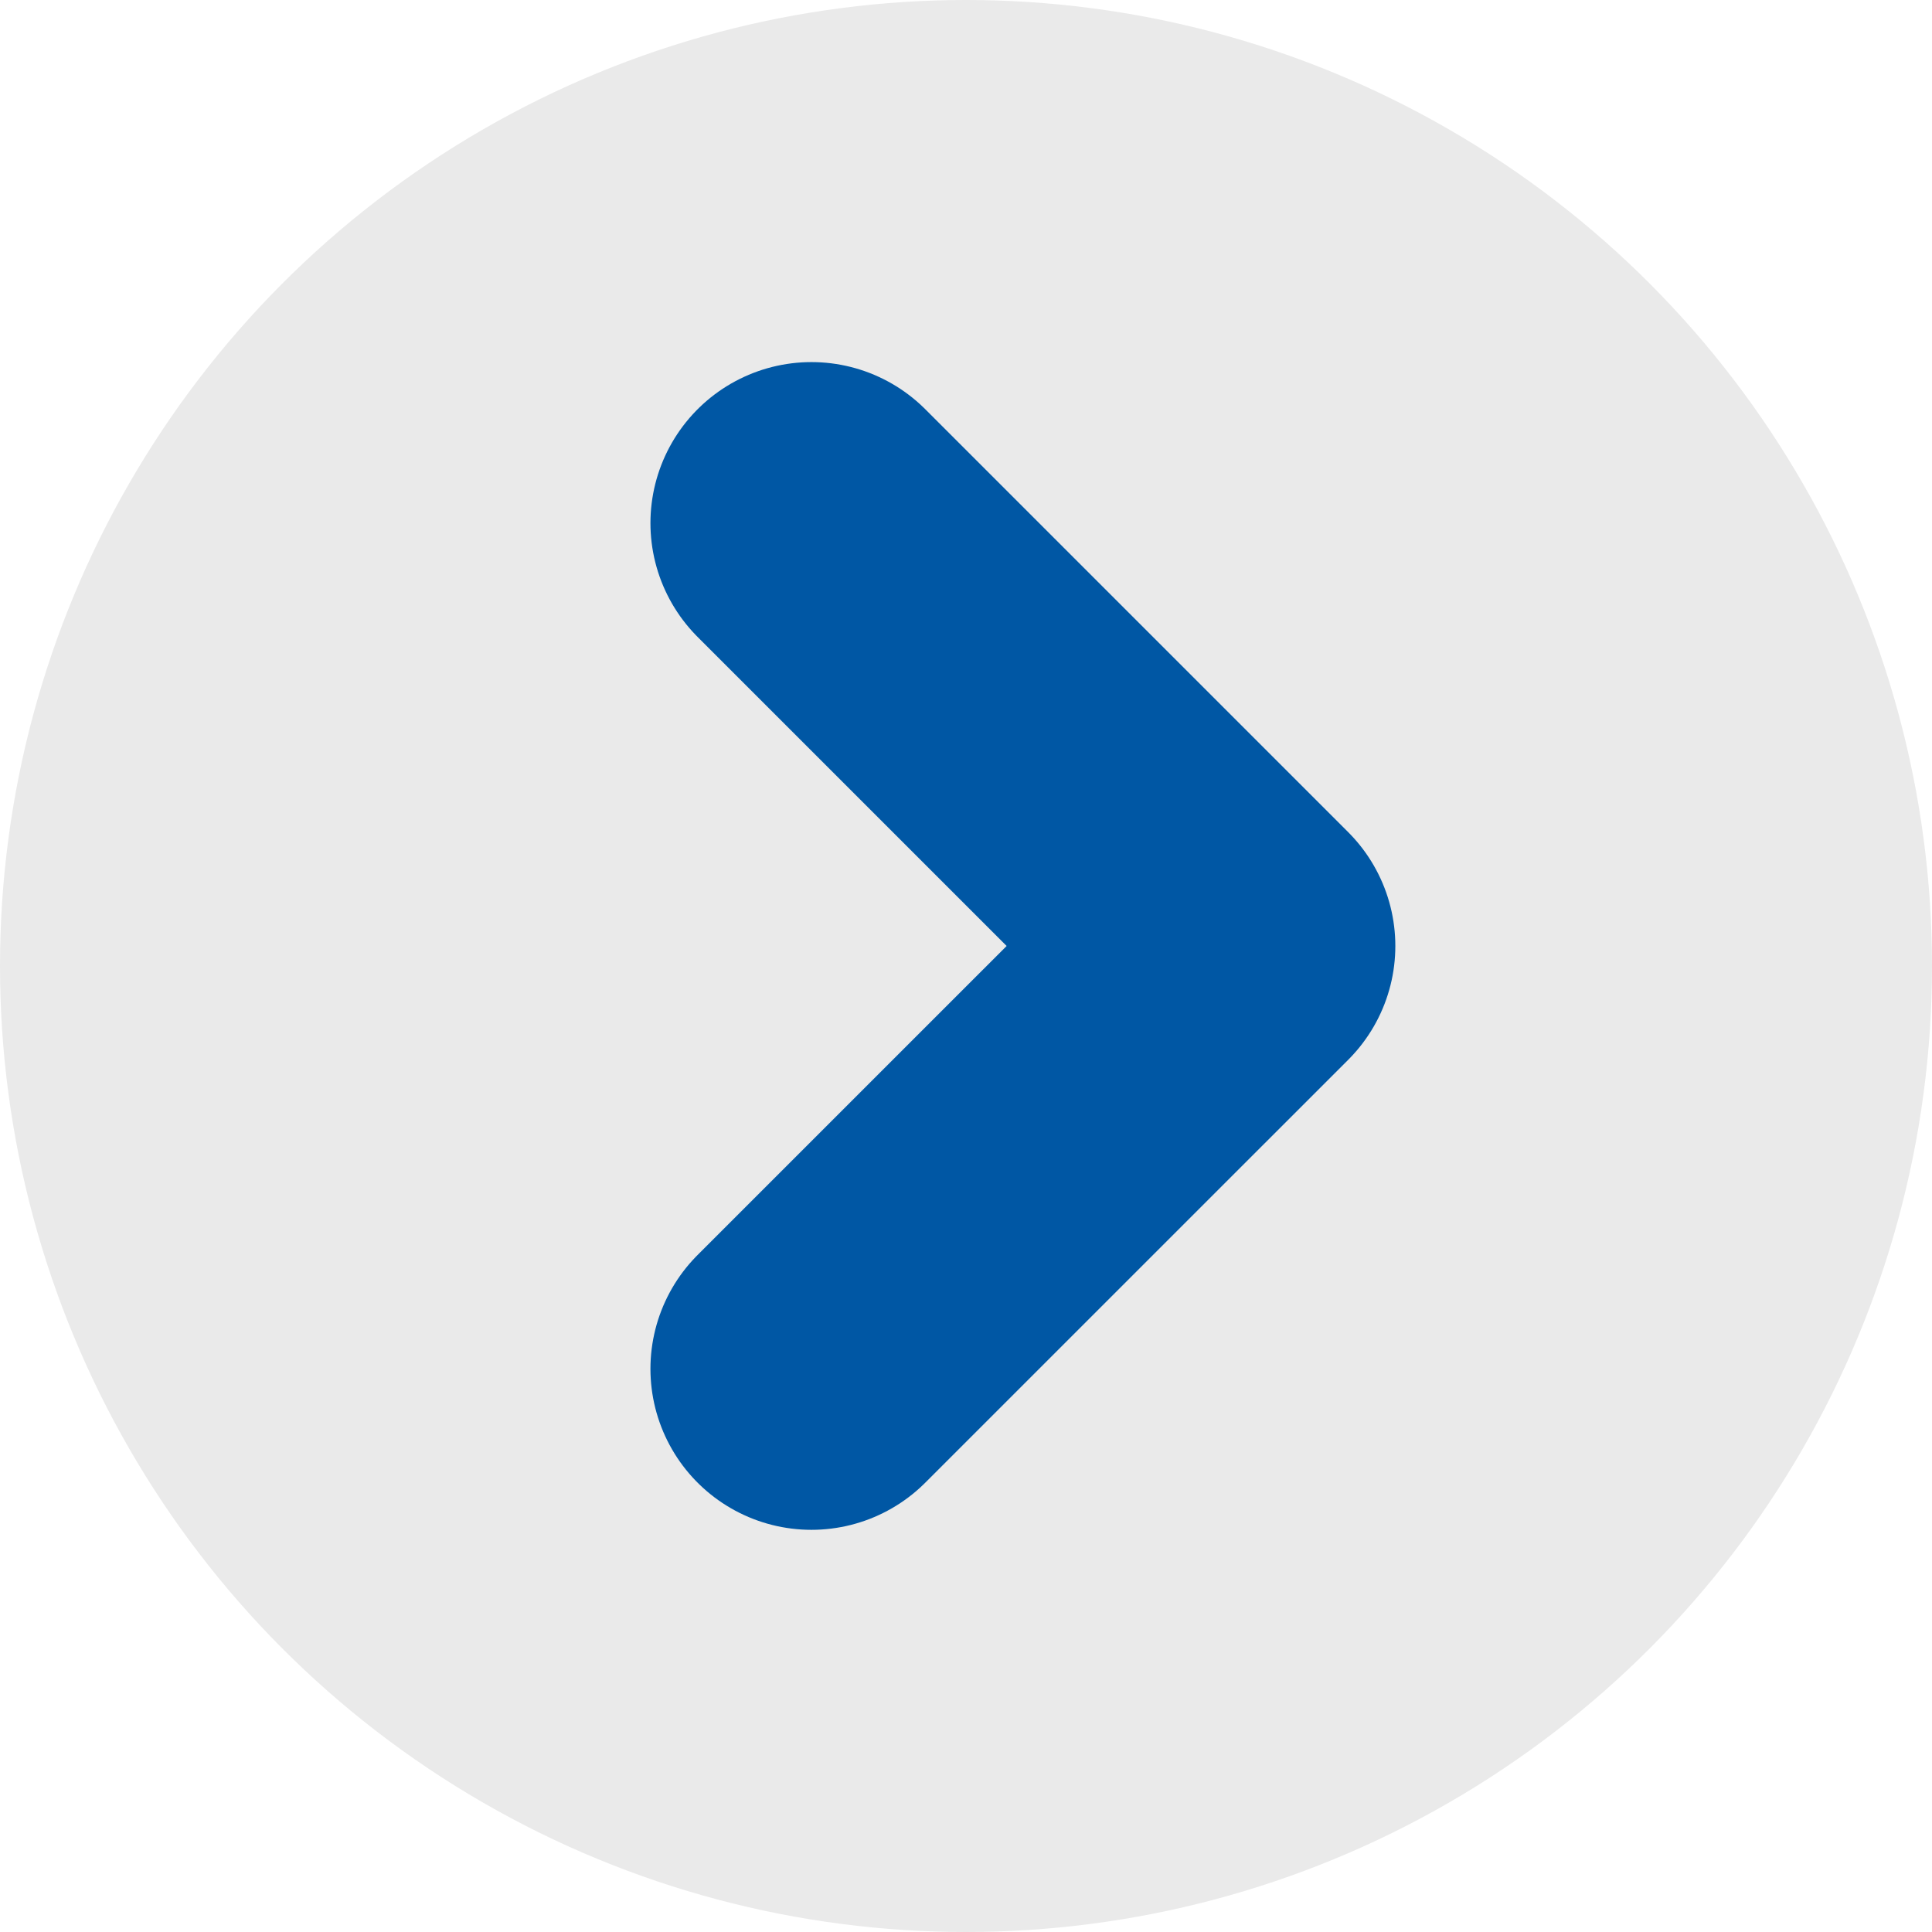 <svg width="36" height="36" viewBox="0 0 36 36" fill="none" xmlns="http://www.w3.org/2000/svg">
<circle cx="18" cy="18" r="18" transform="matrix(-1 0 0 1 36 0)" fill="#EAEAEA"/>
<path d="M15.12 9.747L23 17.627L15.12 25.506" stroke="#0057A4" stroke-width="6" stroke-linecap="round" stroke-linejoin="round"/>
</svg>
